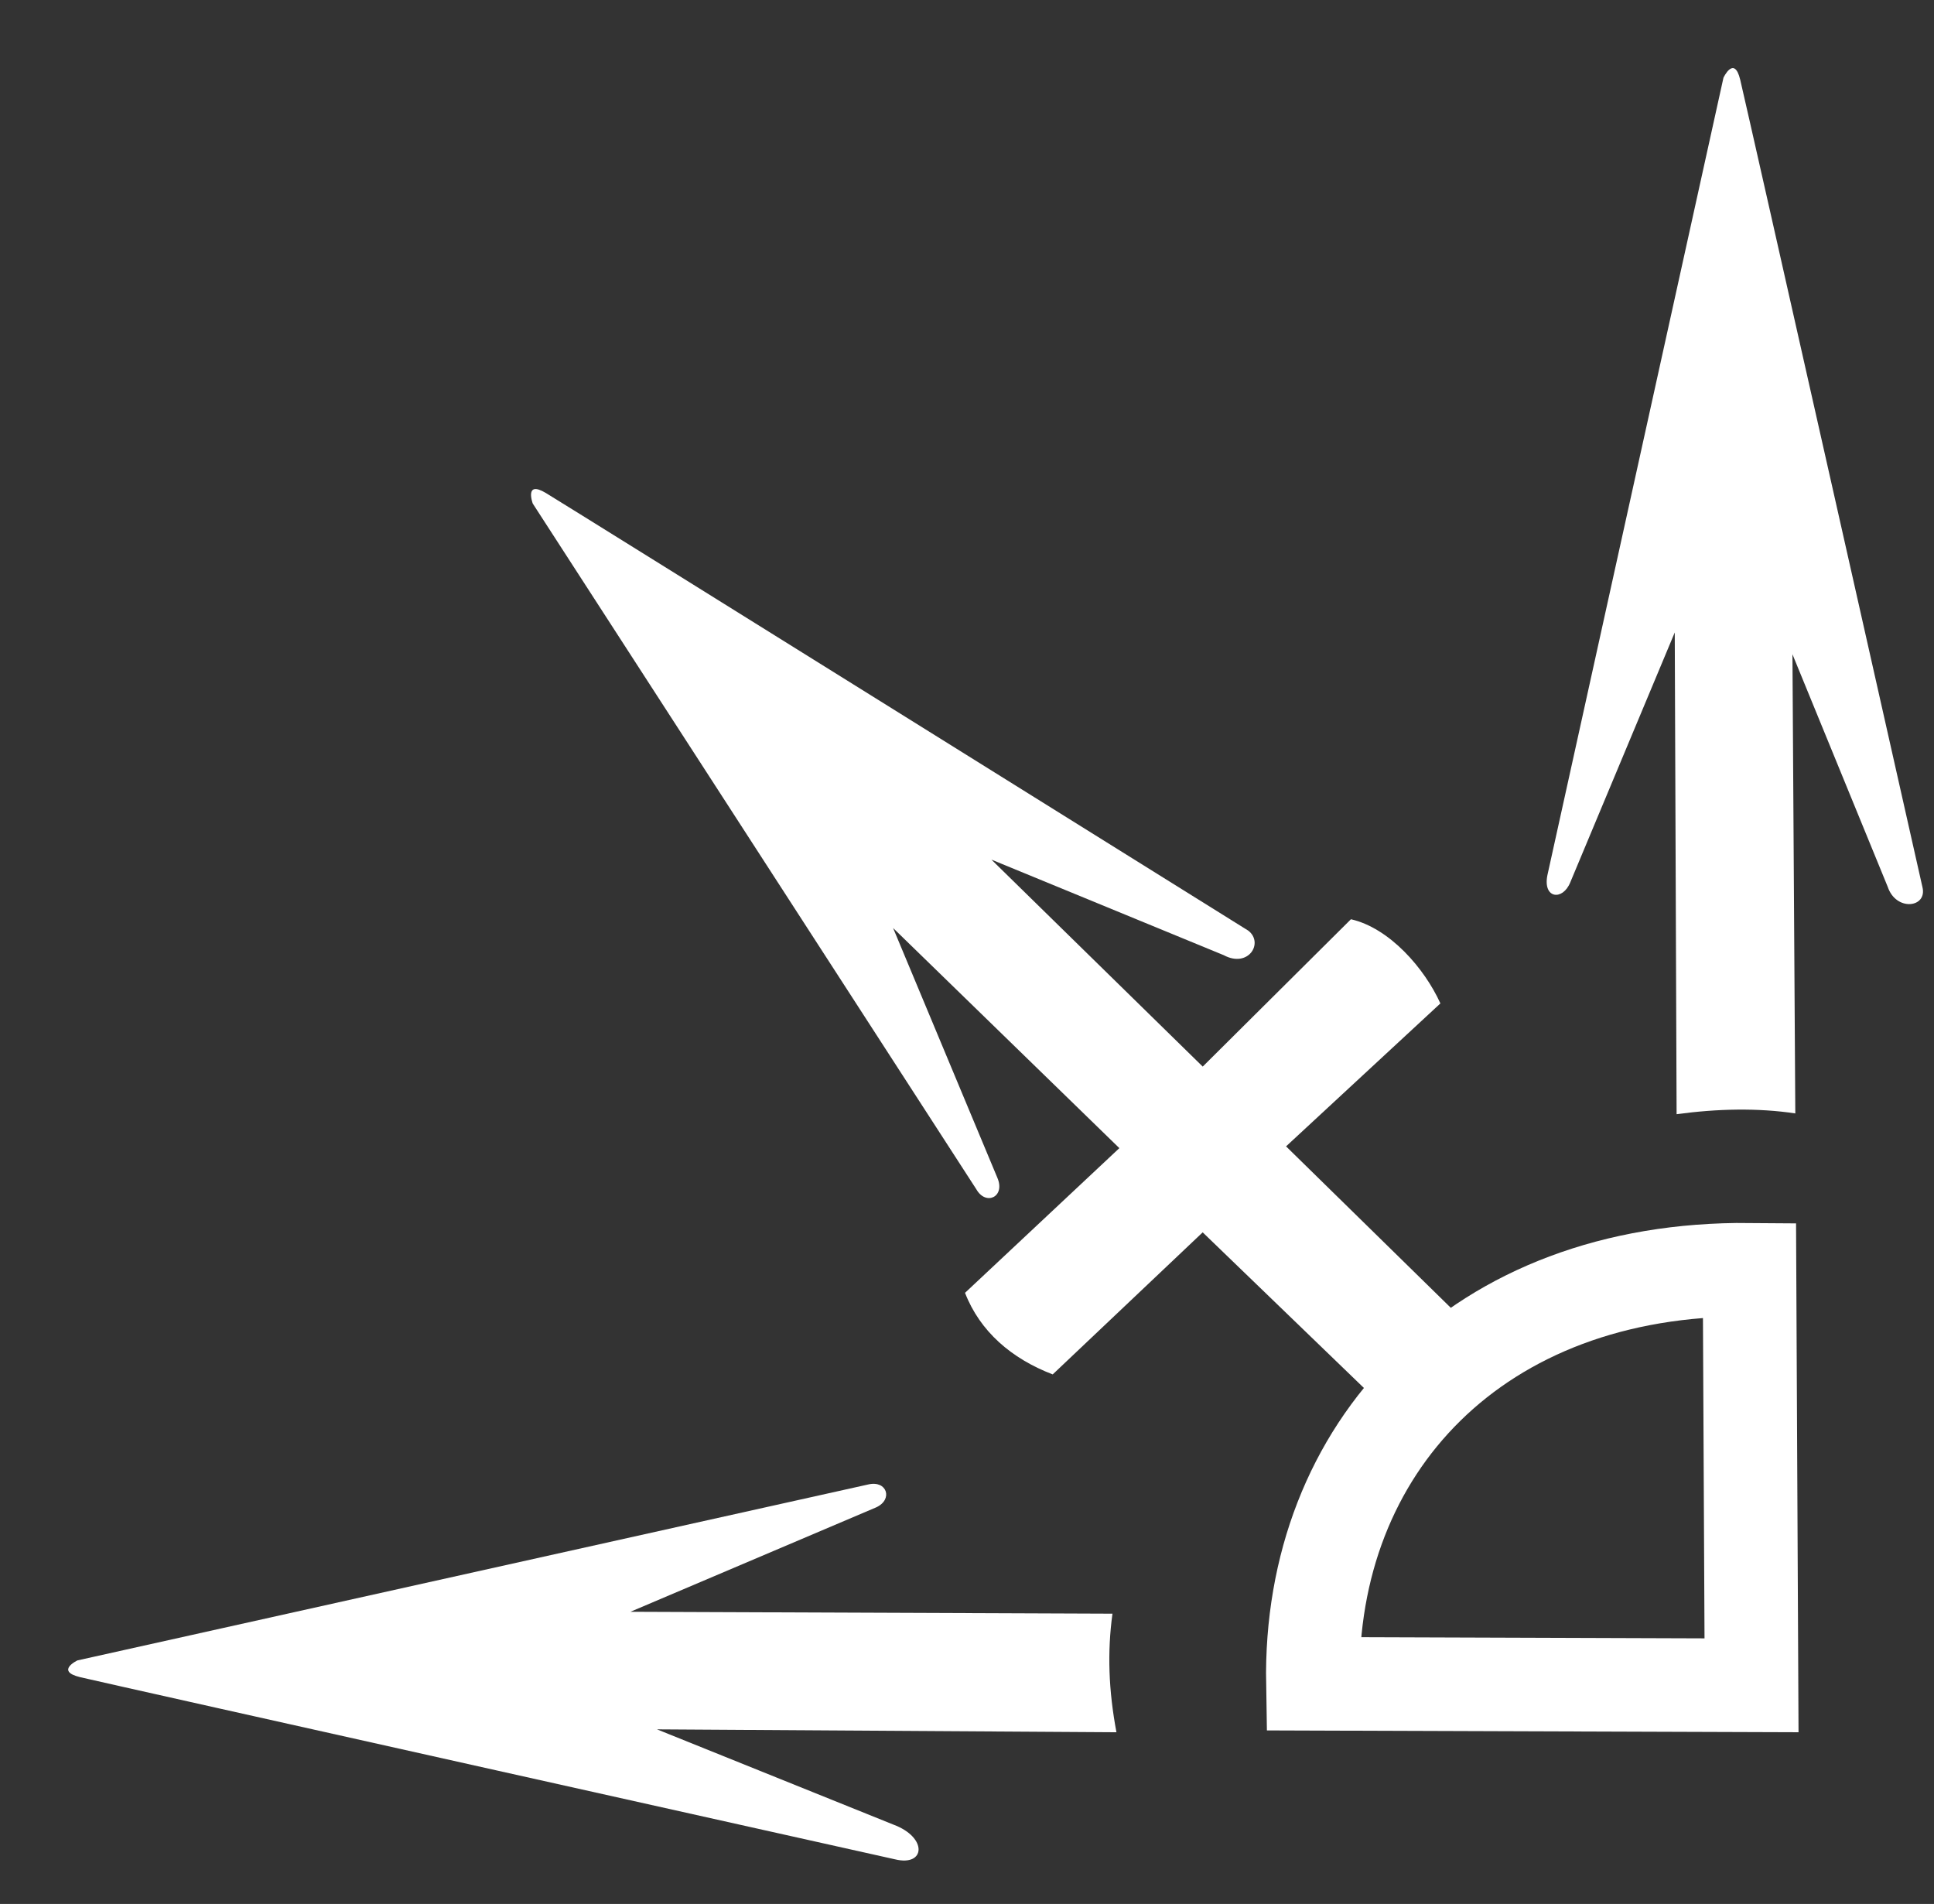 <?xml version="1.0" encoding="UTF-8" standalone="no"?>
<!-- Created with Inkscape (http://www.inkscape.org/) -->

<svg
   width="43.91mm"
   height="43.224mm"
   viewBox="0 0 43.91 43.224"
   version="1.1"
   id="svg1"
   xmlns="http://www.w3.org/2000/svg"
   xmlns:svg="http://www.w3.org/2000/svg">
  <rect x="0" y="0" width="43.91" height="43.224" fill="#333333" stroke="none"/>
  <defs
     id="defs1" />
  <g
     id="layer1"
     transform="translate(-4.995,-3.689)">
    <g
       id="layer1-3"
       style="display:inline"
       transform="translate(32.632,4.144)">
      <path
         id="path1"
         style="fill:none;stroke:#ffffff;stroke-width:2.124;stroke-dasharray:none;stroke-opacity:1"
         d="m 2.171,37.771 9.959,0.034 -0.046,-9.434 C 5.908,28.315 2.078,32.415 2.171,37.771 Z" />
      <path
         style="fill:#ffffff;fill-opacity:1;stroke:#000000;stroke-width:0;stroke-dasharray:none;stroke-opacity:1;paint-order:stroke markers fill"
         d="m 3.651,31.365 -3.982,-3.843 -3.405,3.225 c -0.936,-0.358 -1.652,-0.976 -1.991,-1.852 l 3.504,-3.285 -5.137,-4.997 2.369,5.674 c 0.182,0.431 -0.262,0.637 -0.478,0.259 L -15.541,10.977 c 0,0 -0.199,-0.538 0.299,-0.239 0.498,0.299 15.947,9.935 15.947,9.935 0.358,0.279 0,0.856 -0.557,0.557 l -5.276,-2.17 4.798,4.699 3.365,-3.345 c 0.876,0.199 1.672,1.115 2.031,1.911 l -3.504,3.245 3.922,3.843 c -0.31,0.929 -0.874,1.529 -1.832,1.951 z"
         id="path6" />
      <path
         style="display:inline;fill:#ffffff;fill-opacity:1;stroke:#000000;stroke-width:0;stroke-dasharray:none;stroke-opacity:1;paint-order:stroke markers fill"
         d="m 10.429,24.84 -0.042,-10.937 -2.372,5.673 C 7.845,19.999 7.39,19.95 7.495,19.417 L 11.493,1.309 c 0,0 0.243,-0.519 0.38,0.045 0.137,0.564 4.137,18.328 4.137,18.328 0.119,0.473 -0.599,0.562 -0.788,-0.005 l -2.163,-5.279 0.065,10.424 c -0.845,-0.127 -1.766,-0.109 -2.695,0.018 z"
         id="path6-7-3" />
      <path
         style="display:inline;fill:#ffffff;fill-opacity:1;stroke:#000000;stroke-width:0;stroke-dasharray:none;stroke-opacity:1;paint-order:stroke markers fill"
         d="m -2.379,36.179 -10.945,-0.043 5.581,-2.371 c 0.388,-0.179 0.244,-0.619 -0.179,-0.52 l -17.957,3.995 c 0,0 -0.51,0.242 0.06,0.38 0.57,0.137 18.504,4.136 18.504,4.136 0.689,0.169 0.746,-0.497 -0.037,-0.788 l -5.369,-2.163 10.432,0.066 c -0.179,-0.956 -0.21,-1.818 -0.09,-2.694 z"
         id="path6-7-3-2-6" />
    </g>
  </g>
</svg>
